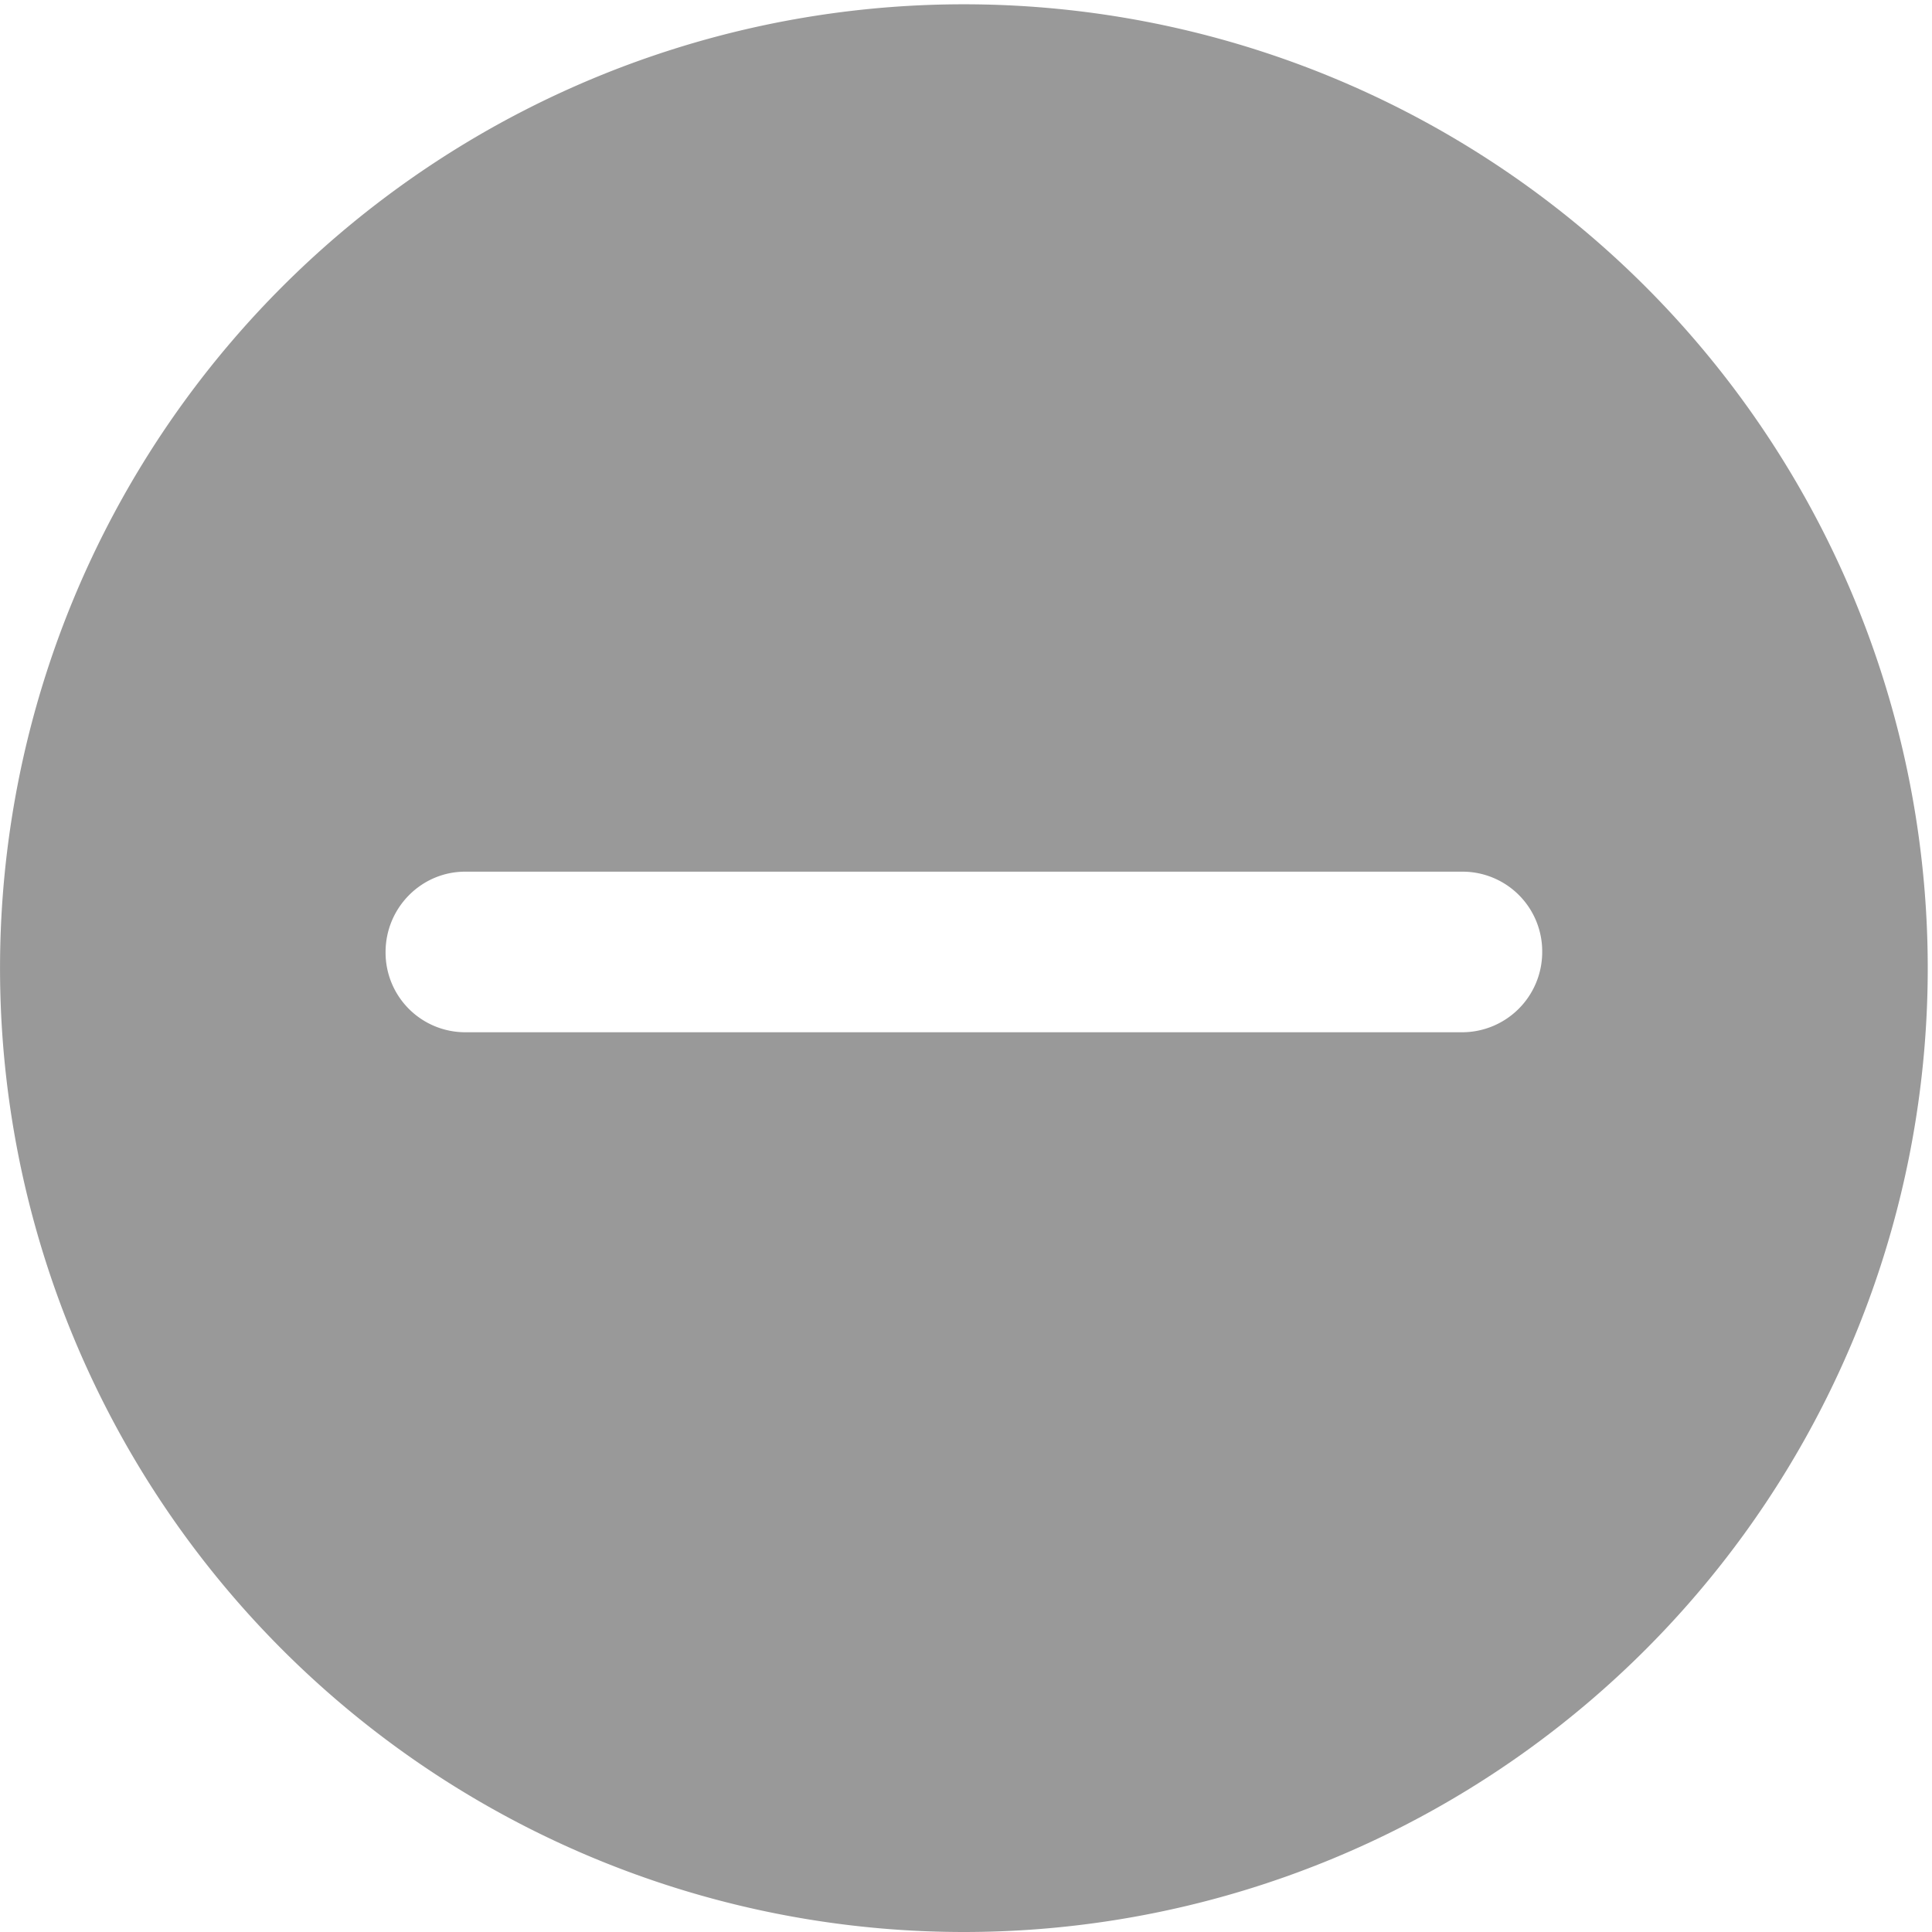 <?xml version="1.0" standalone="no"?><!DOCTYPE svg PUBLIC "-//W3C//DTD SVG 1.1//EN" "http://www.w3.org/Graphics/SVG/1.1/DTD/svg11.dtd"><svg t="1729896316448" class="icon" viewBox="0 0 1024 1024" version="1.1" xmlns="http://www.w3.org/2000/svg" p-id="39917" xmlns:xlink="http://www.w3.org/1999/xlink" width="200" height="200"><path d="M0.016 513.136a510.832 510.832 0 1 0 1021.728 0A510.832 510.832 0 0 0 0.016 513.136z m204.346-8.512c0-23.551 19.007-42.623 42.175-42.623h528.687a42.239 42.239 0 0 1 42.175 42.623 42.495 42.495 0 0 1-42.175 42.495H246.536a42.239 42.239 0 0 1-42.175-42.495z" fill="#999" p-id="39918"></path></svg>